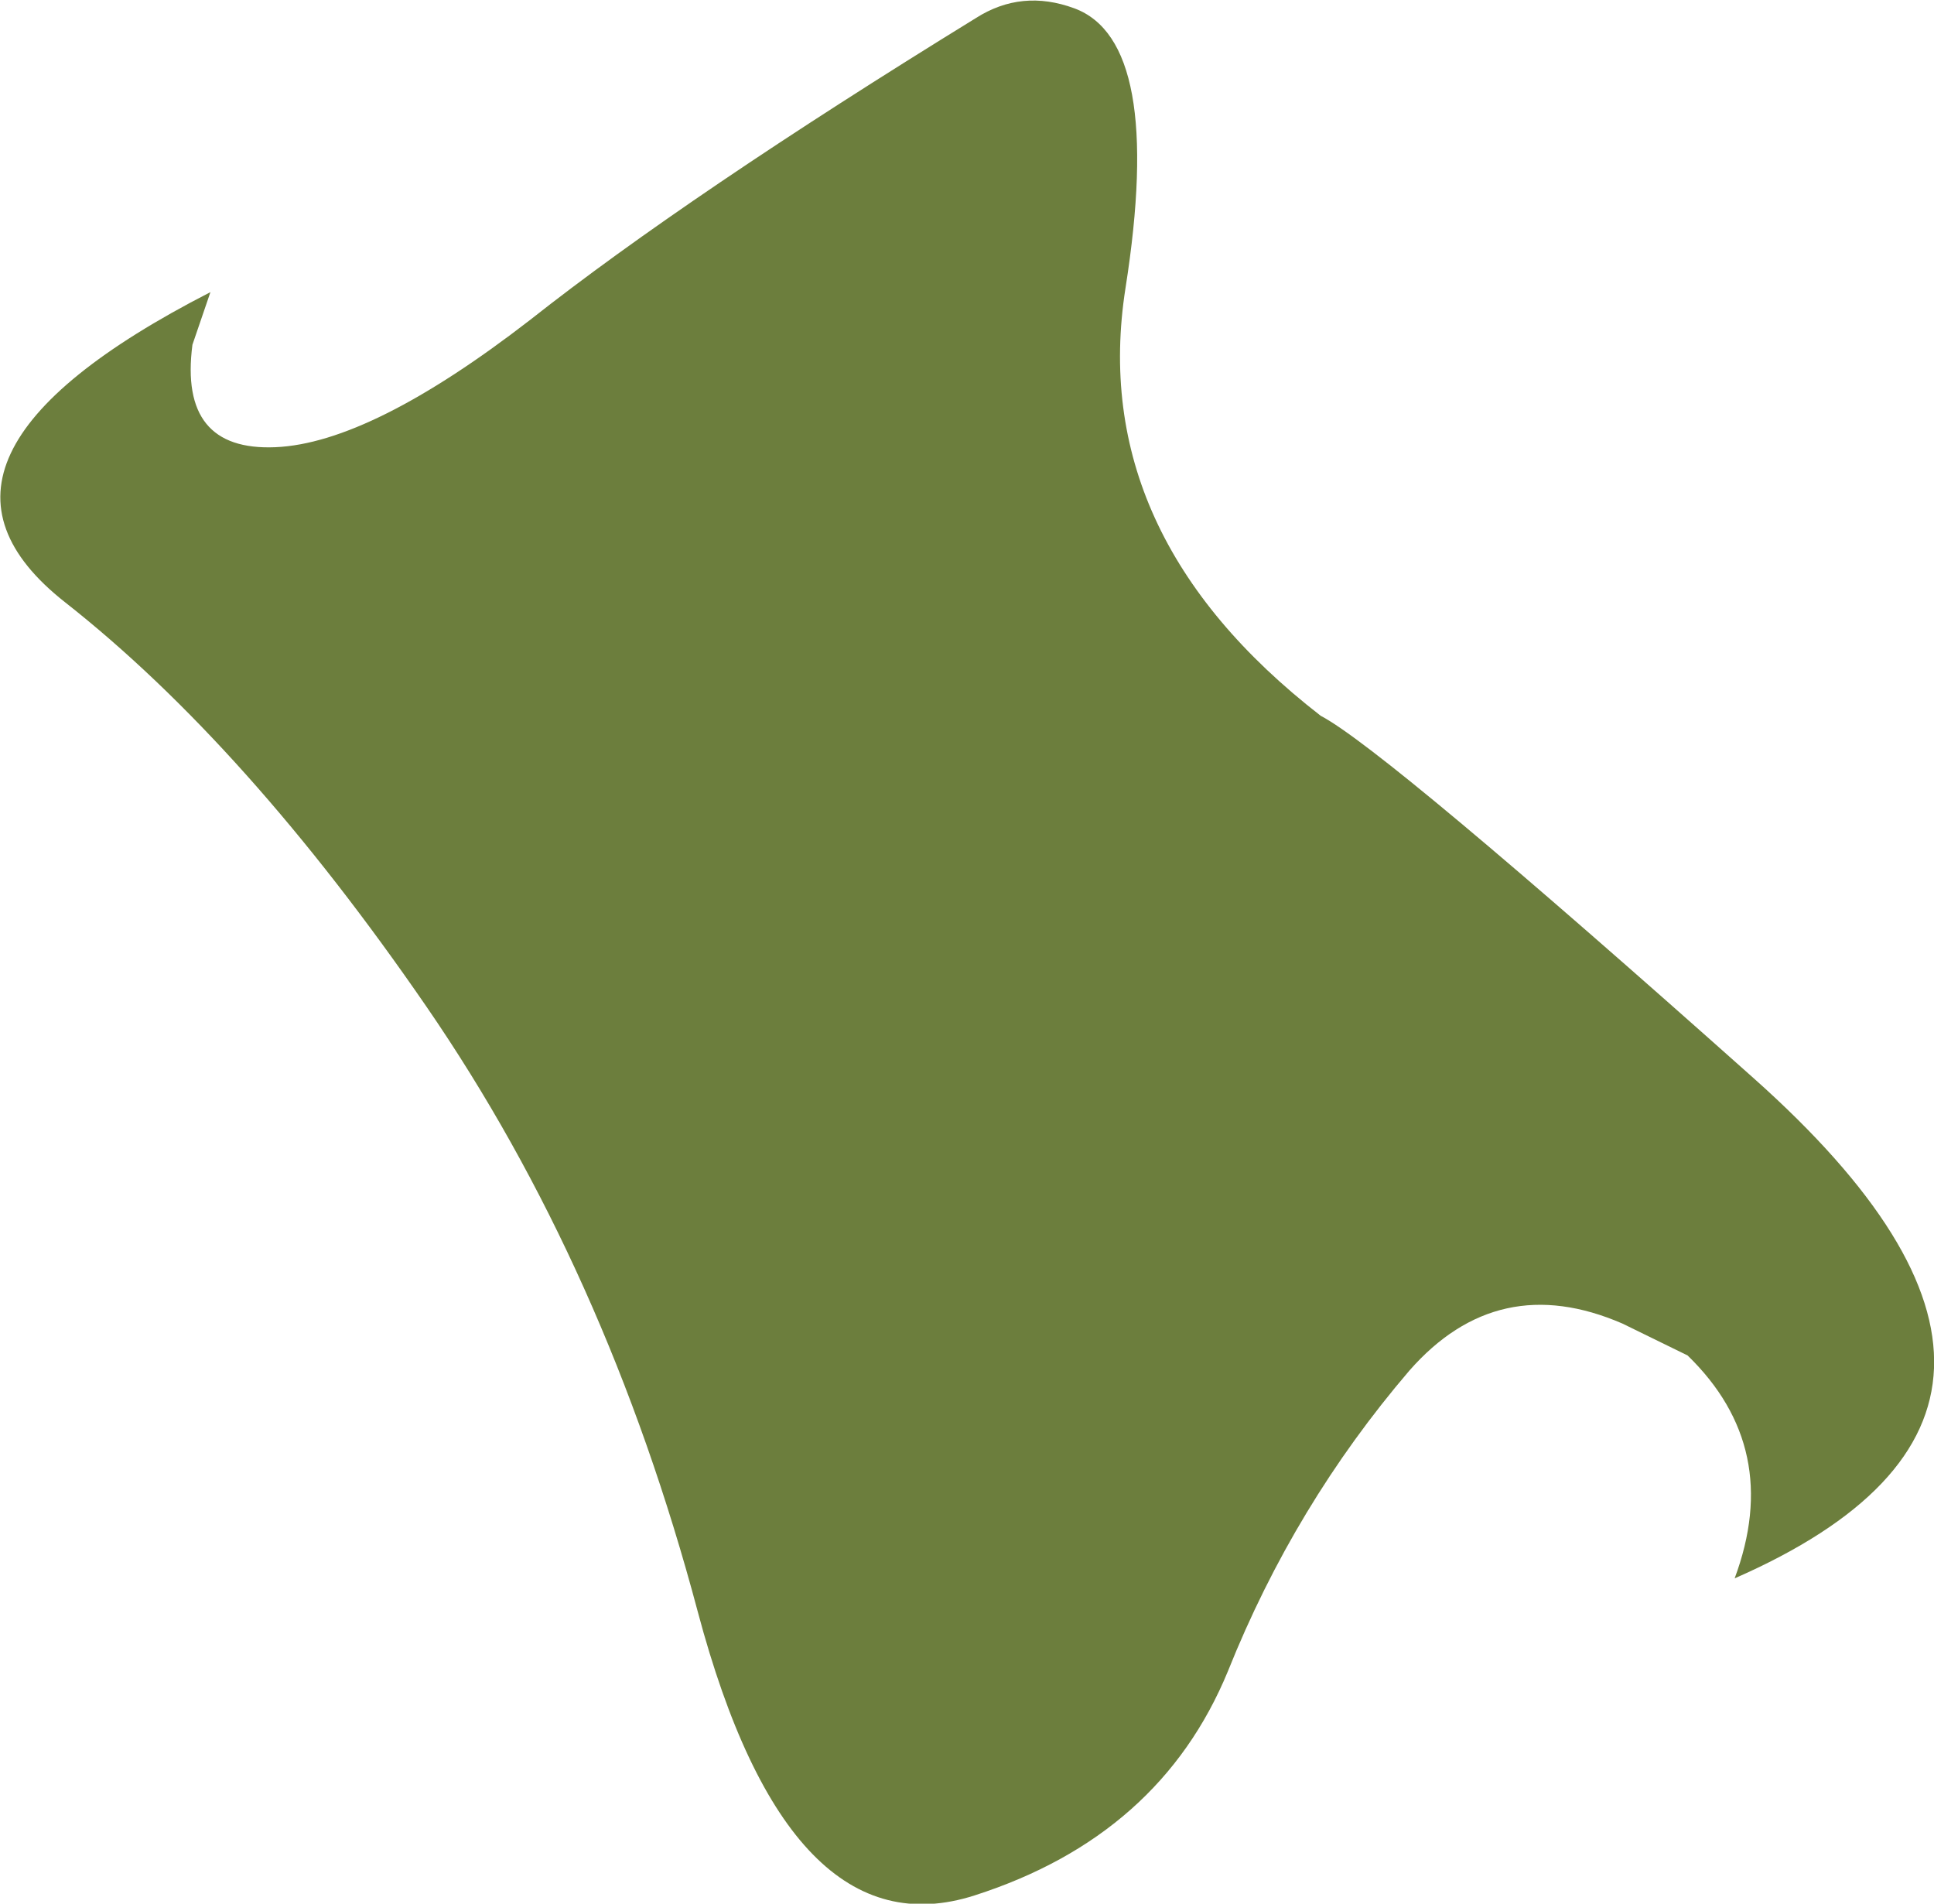 <?xml version="1.0" encoding="UTF-8" standalone="no"?>
<svg xmlns:xlink="http://www.w3.org/1999/xlink" height="68.75px" width="69.85px" xmlns="http://www.w3.org/2000/svg">
  <g transform="matrix(1.0, 0.0, 0.0, 1.0, 0.0, 0.0)">
    <path d="M62.65 57.0 Q64.4 52.3 60.95 48.95 L58.6 47.8 Q54.1 45.85 50.9 49.5 46.75 54.35 44.35 60.35 41.9 66.3 35.2 68.45 28.5 70.6 25.2 58.2 21.9 45.8 15.4 36.35 8.9 26.9 2.35 21.75 -4.2 16.6 7.6 10.55 L6.95 12.45 Q6.45 16.3 9.95 16.15 13.4 16.0 19.15 11.55 24.85 7.05 35.25 0.65 36.9 -0.4 38.8 0.3 42.05 1.5 40.65 10.4 39.25 19.3 47.7 25.85 50.0 27.05 63.35 38.95 76.7 50.85 62.65 57.0" fill="#6c7e3d" fill-rule="evenodd" stroke="none"/>
  </g>
</svg>
